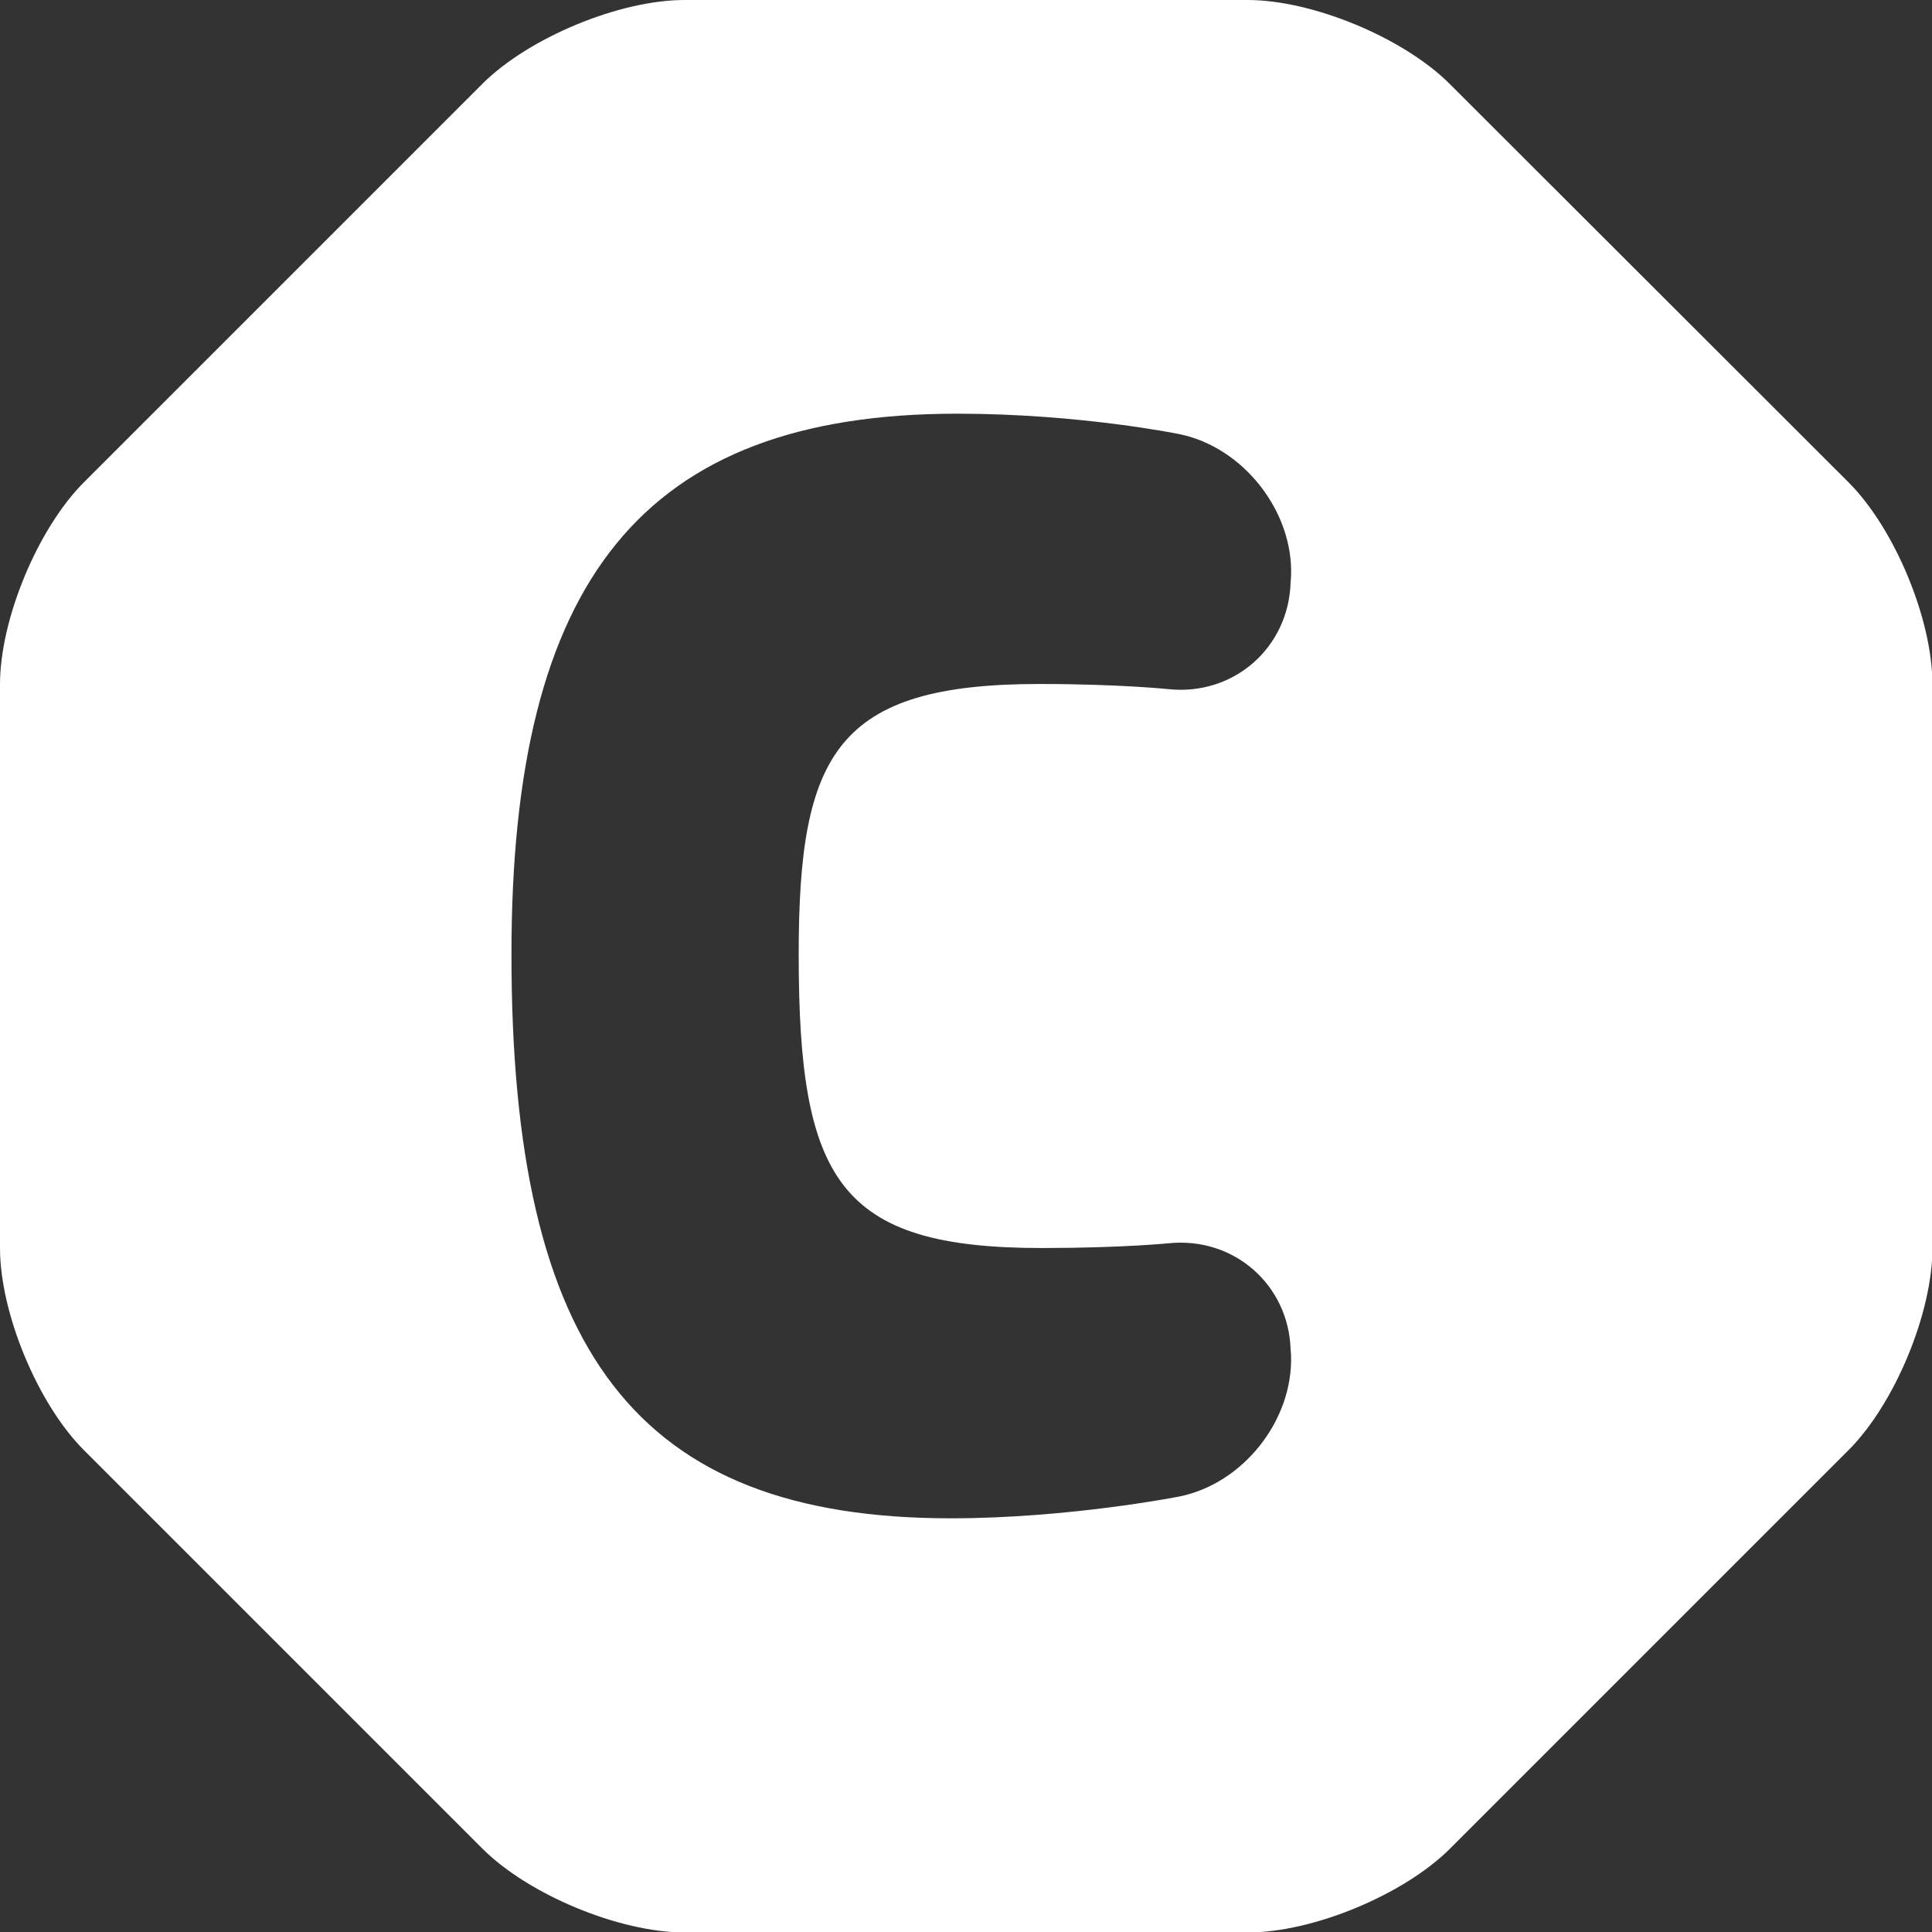 <?xml version="1.0" encoding="utf-8"?>
<!-- Generator: Adobe Illustrator 24.1.3, SVG Export Plug-In . SVG Version: 6.00 Build 0)  -->
<svg version="1.1" id="Layer_1" xmlns="http://www.w3.org/2000/svg" xmlns:xlink="http://www.w3.org/1999/xlink" x="0px" y="0px"
	 viewBox="0 0 44.46 44.46" style="enable-background:new 0 0 44.46 44.46;" xml:space="preserve">
<rect x="0" y="0" width="44.46" height="44.46" fill="#333333" stroke="none"/>
<style type="text/css">
	.st0{clip-path:url(#SVGID_2_);fill:#ffffff;}
</style>
<g>
	<defs>
		<rect id="SVGID_1_" width="44.46" height="44.46"/>
	</defs>
	<clipPath id="SVGID_2_">
		<use xlink:href="#SVGID_1_"  style="overflow:visible;"/>
	</clipPath>
	<path class="st0" d="M23.97,28.72c1.85,0,2.93-0.11,2.93-0.11c1.49-0.15,2.75,0.95,2.8,2.44l0.01,0.14
		c0.05,1.5-1.11,2.96-2.58,3.25c0,0-2.53,0.5-5.25,0.5c-7.24,0-10.11-3.84-10.11-12.98c0-8.6,3.01-12.44,10.26-12.44
		c2.82,0,5.11,0.47,5.11,0.47c1.47,0.3,2.63,1.78,2.57,3.27l-0.01,0.15c-0.05,1.5-1.31,2.6-2.8,2.45c0,0-1.13-0.12-2.98-0.12
		c-4.67,0-5.54,1.6-5.54,6.22C18.38,27.16,19.3,28.72,23.97,28.72 M33.36,1.93C32.3,0.87,30.21,0,28.71,0H15.75
		c-1.5,0-3.59,0.87-4.65,1.93L1.93,11.1C0.87,12.16,0,14.25,0,15.75v12.97c0,1.5,0.87,3.59,1.93,4.65l9.17,9.17
		c1.06,1.06,3.15,1.93,4.65,1.93h12.97c1.5,0,3.59-0.87,4.65-1.93l9.17-9.17c1.06-1.06,1.93-3.15,1.93-4.65V15.75
		c0-1.5-0.87-3.59-1.93-4.65L33.36,1.93z"/>
</g>
</svg>
